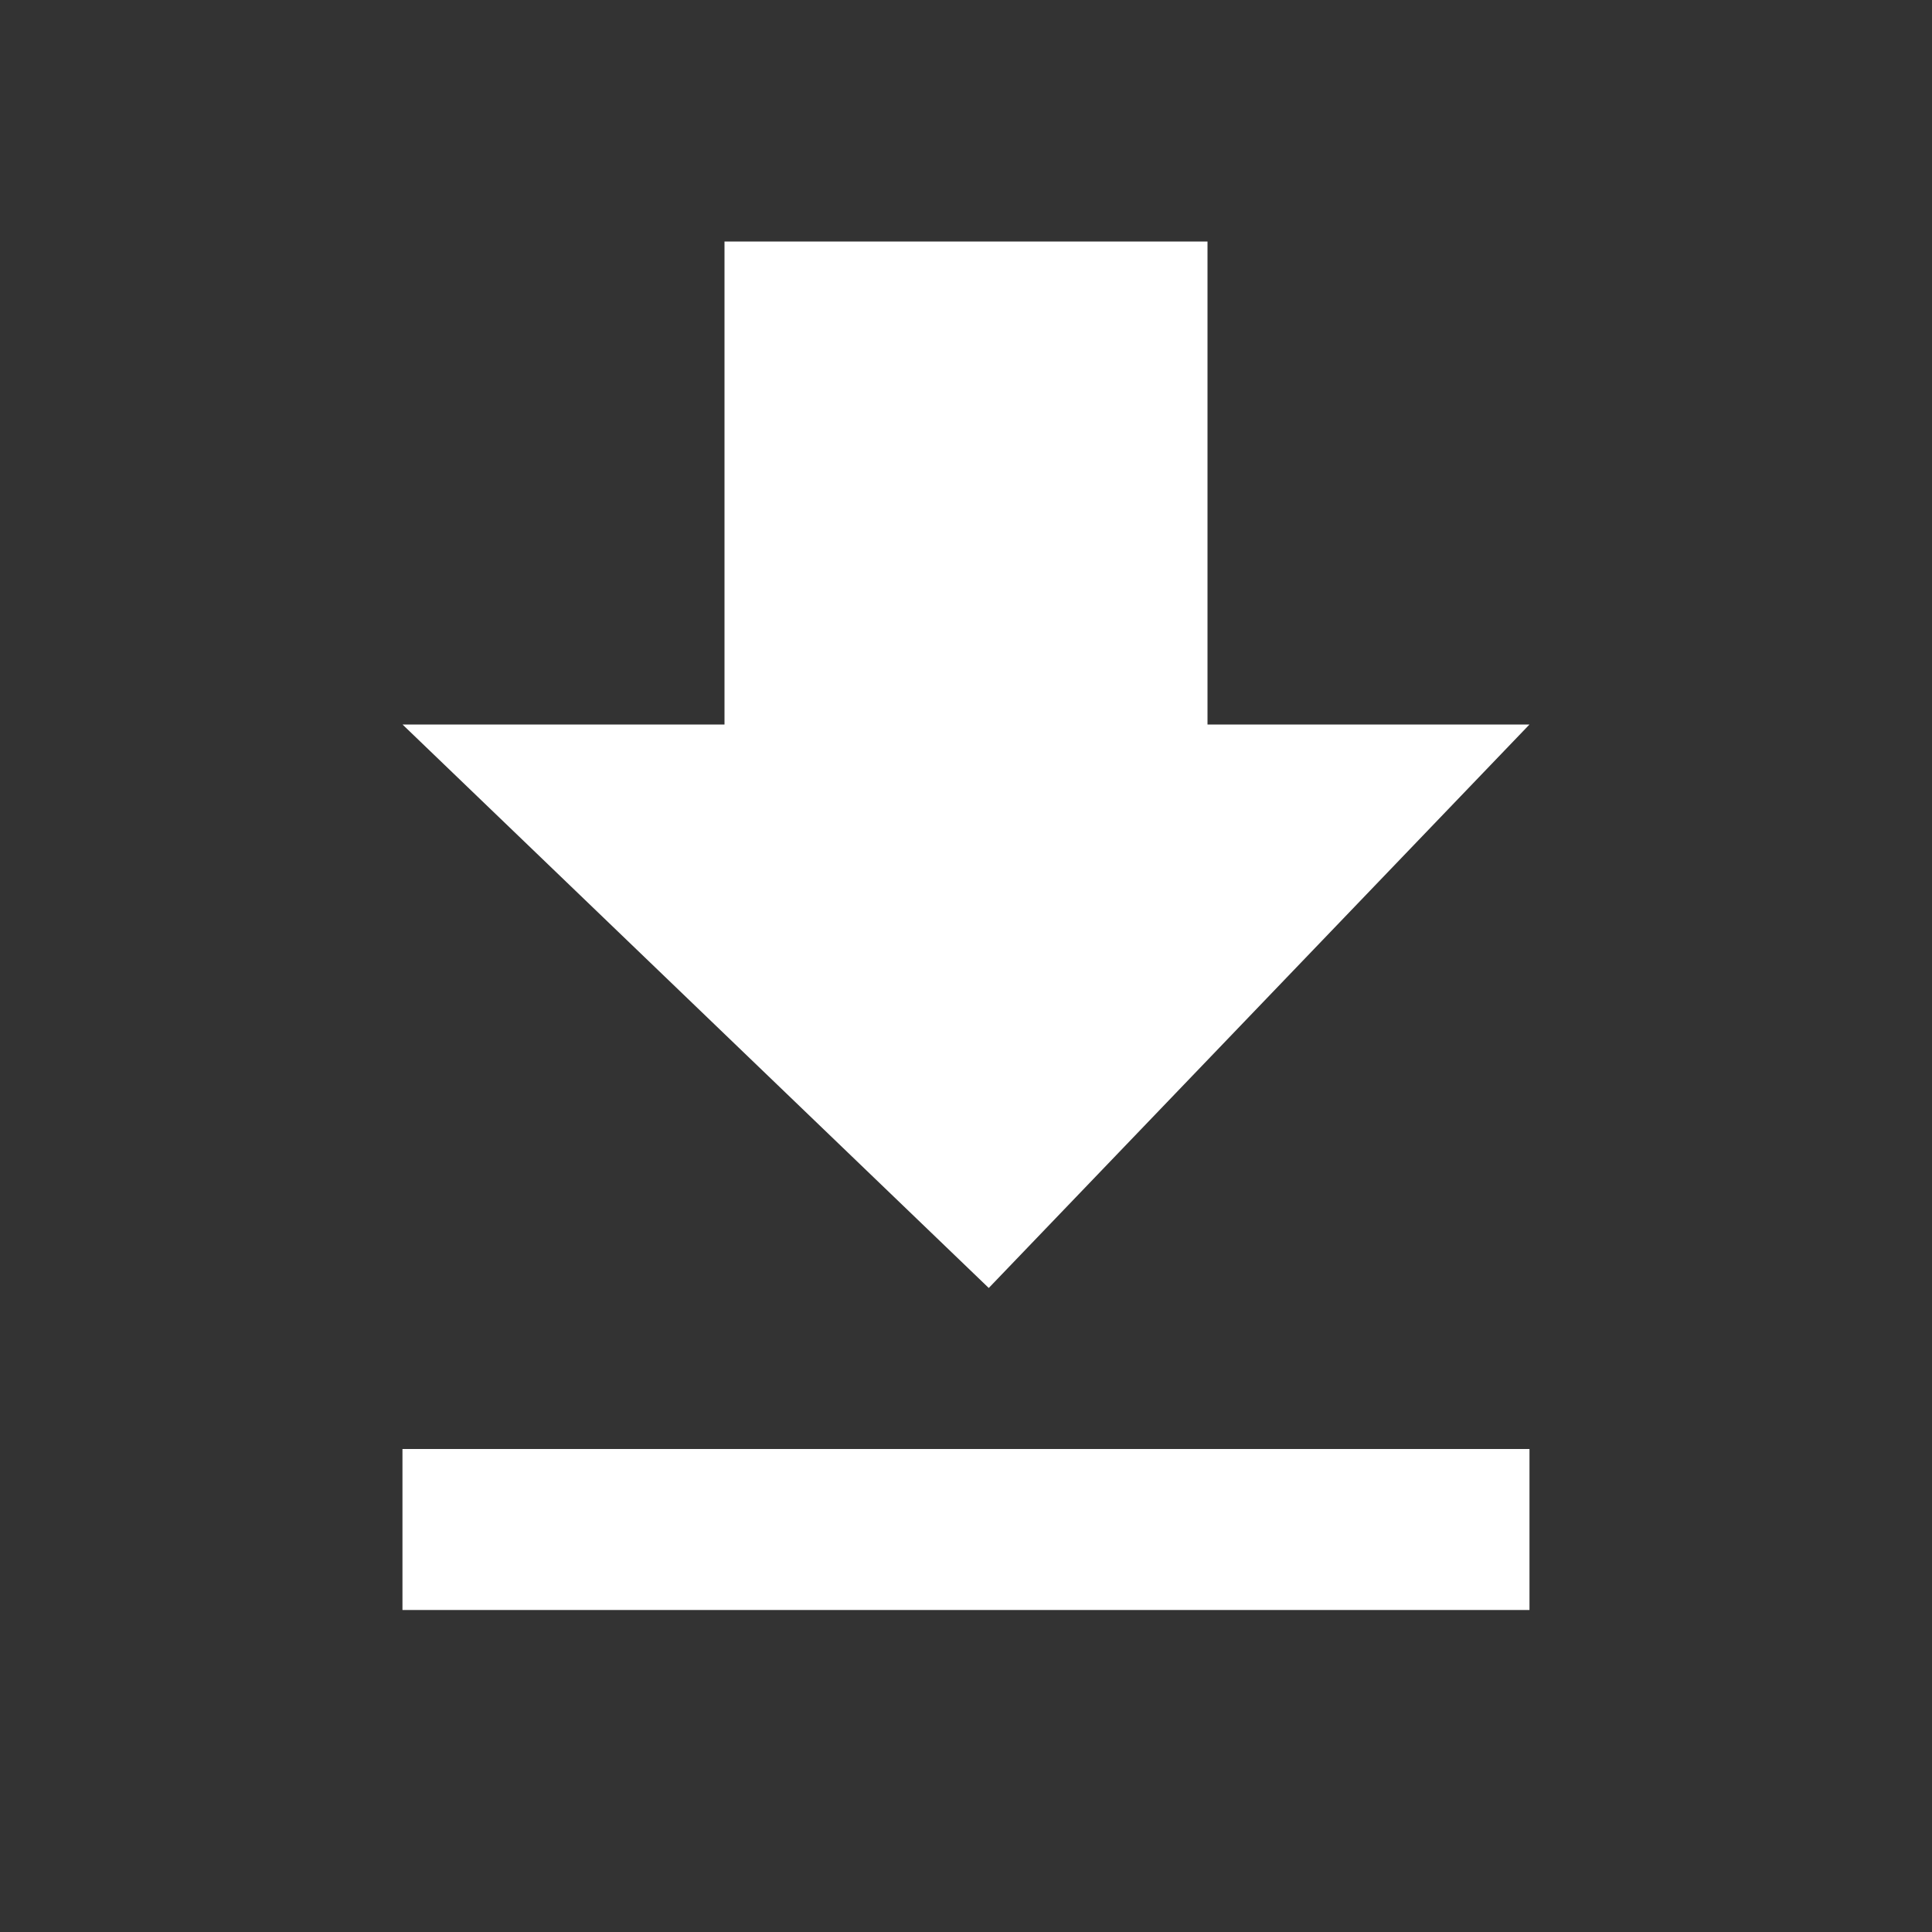 <svg id="file_download_off-24px" xmlns="http://www.w3.org/2000/svg" width="32" height="32" viewBox="0 0 32 32">
  <rect x="0" y="0" width="32" height="32" fill="#333333" stroke="none"/>
  <rect id="Rectangle_1163" data-name="Rectangle 1163" width="32" height="32" fill="none"/>
  <path id="Path_473" data-name="Path 473" d="M25.977,11.823v-8h8v8H39.31l-8.956,9.333-9.71-9.333Zm13.333,12H20.643V26.49H39.31Z" transform="translate(-13.977 0.177)" fill="#fff"/>
</svg>
